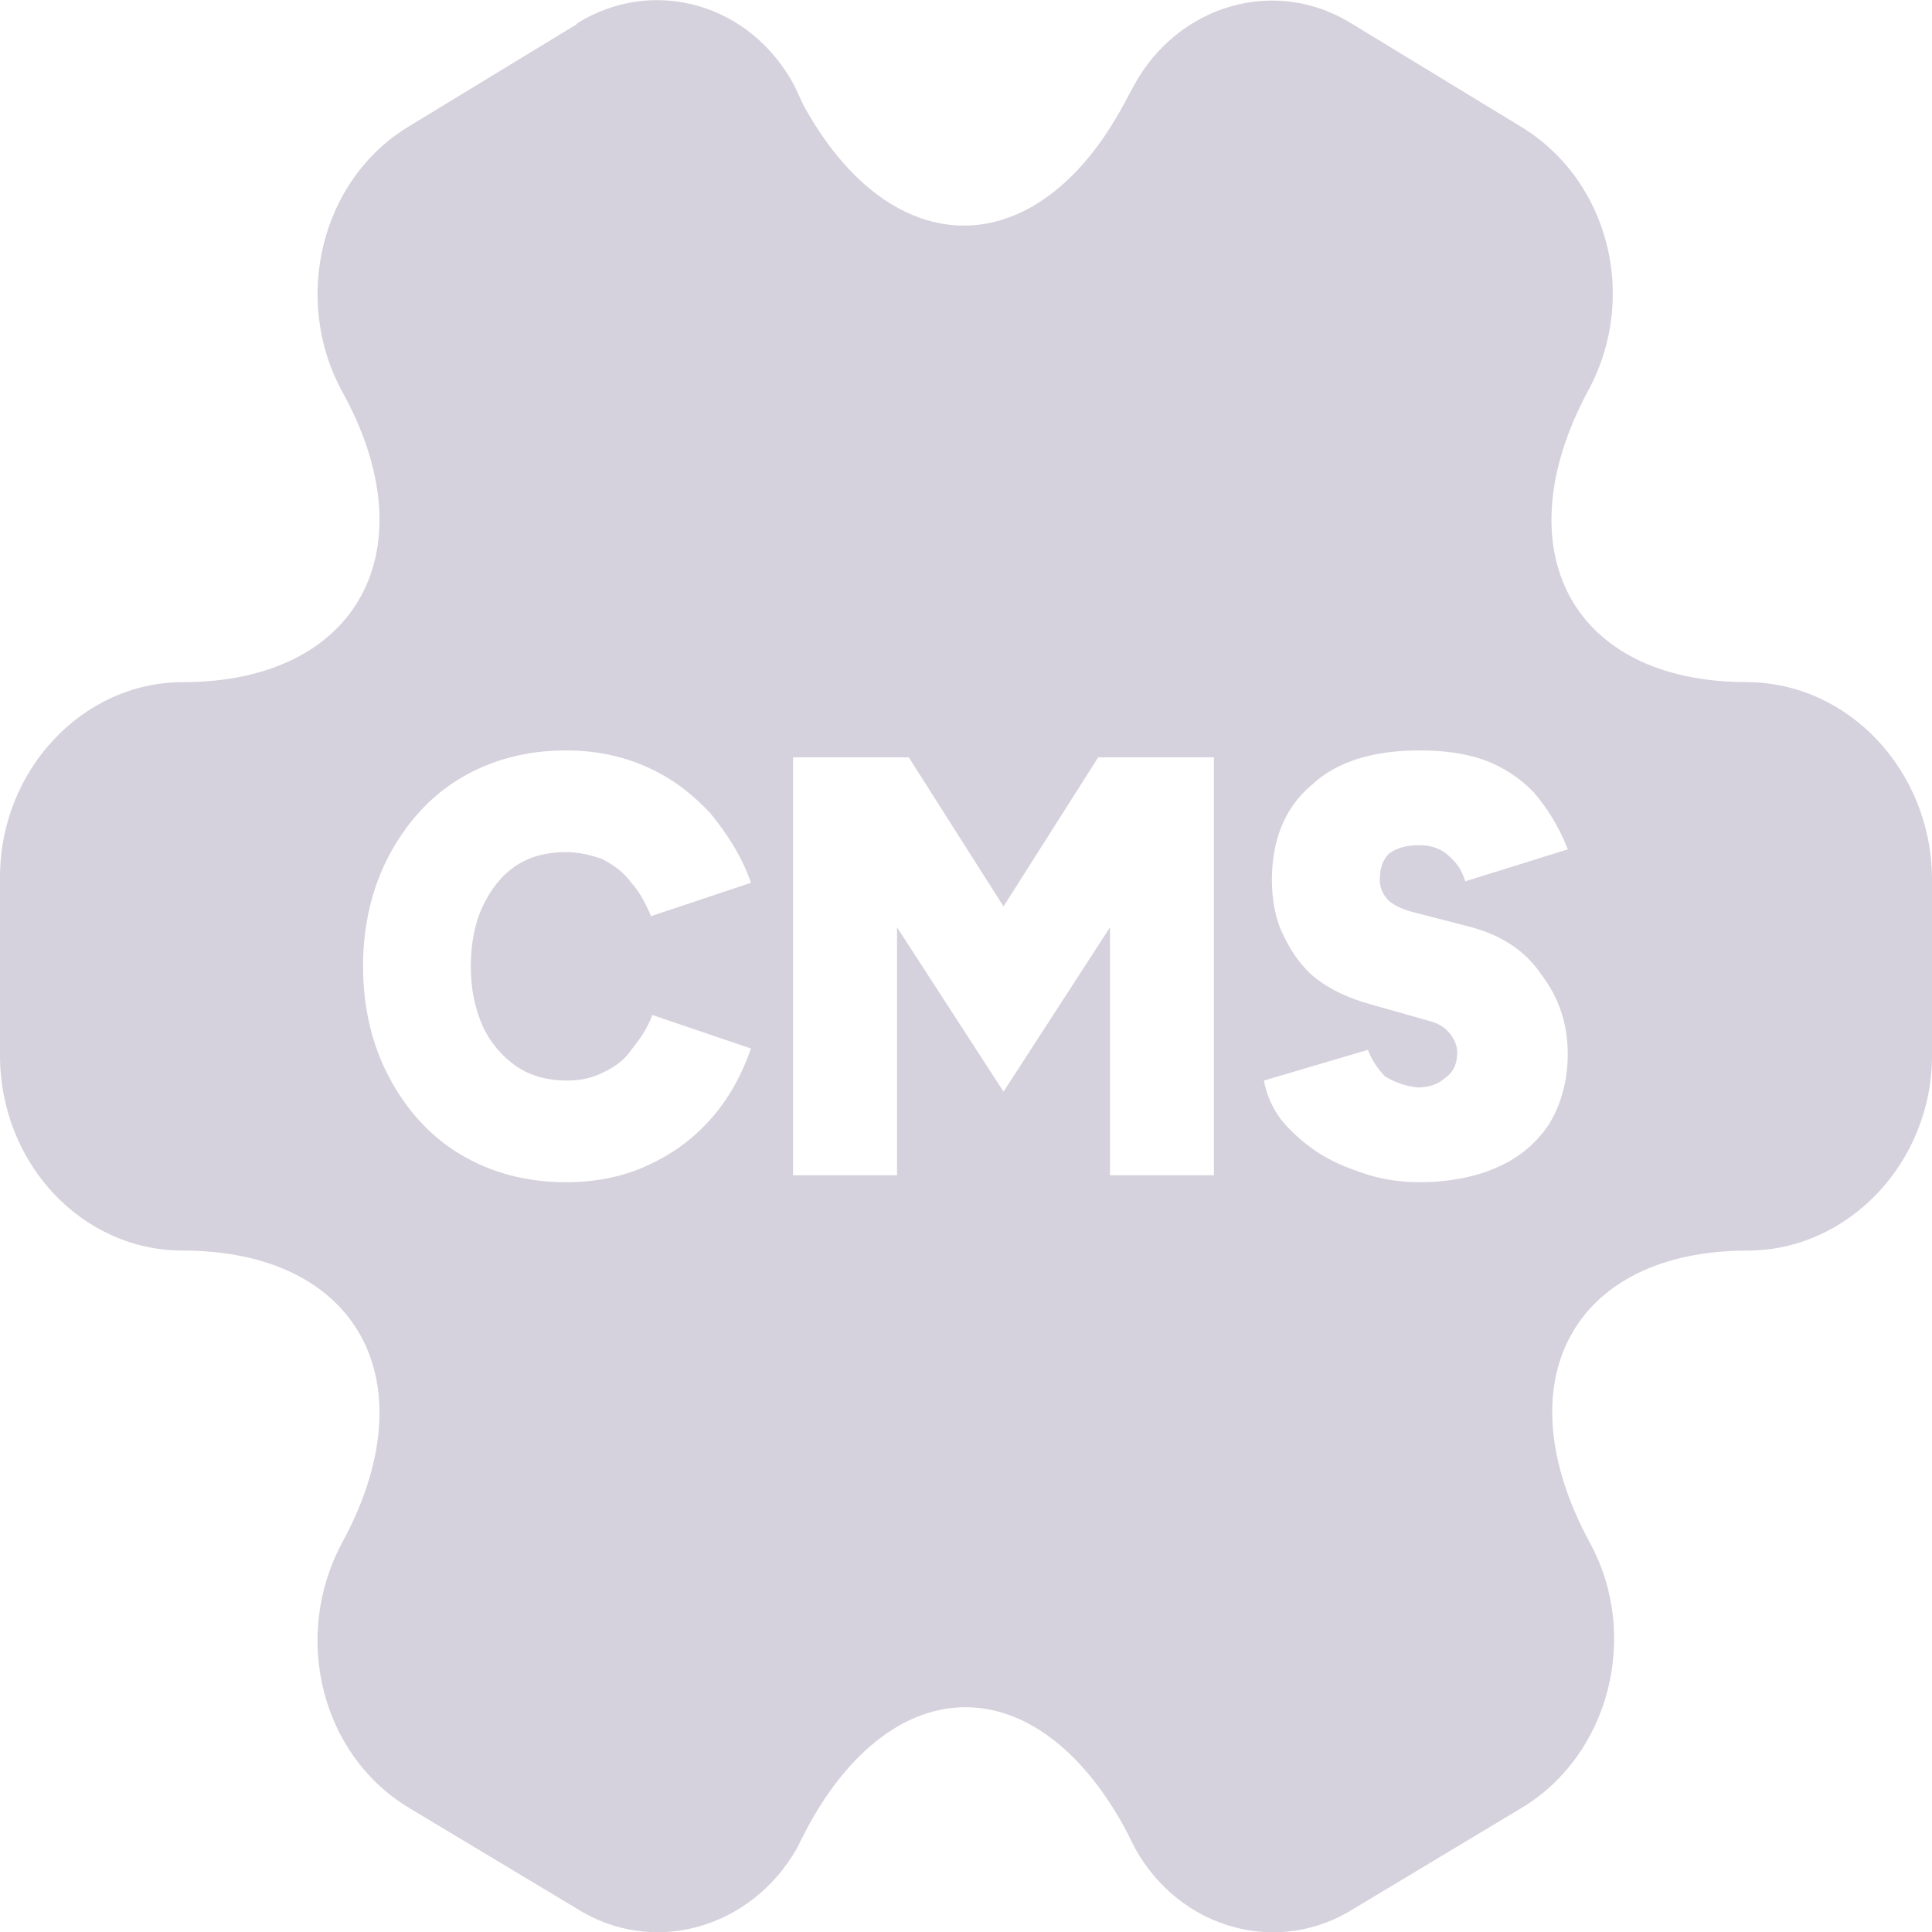 <svg width="24" height="24" viewBox="0 0 24 24" fill="none" xmlns="http://www.w3.org/2000/svg">
<g clip-path="url(#clip0_5718_38795)">
<path d="M21.696 8.473C19.523 8.473 18.658 6.829 19.736 4.839C20.357 3.68 19.98 2.226 18.886 1.569L16.812 0.306C15.864 -0.3 14.639 0.046 14.083 1.067L13.953 1.309C12.874 3.3 11.077 3.3 9.982 1.309L9.869 1.067C9.329 0.046 8.12 -0.3 7.172 0.288L7.156 0.306L5.081 1.569C3.987 2.226 3.627 3.714 4.247 4.857C5.342 6.83 4.443 8.474 2.27 8.474C1.029 8.474 -0 9.564 -0 10.897V13.112C-0 14.445 1.012 15.535 2.27 15.535C4.443 15.535 5.342 17.162 4.247 19.17C3.626 20.329 3.987 21.8 5.081 22.458L7.156 23.704C8.104 24.309 9.329 23.963 9.9 22.96L10.031 22.701C11.11 20.71 12.874 20.71 13.969 22.701L14.1 22.96C14.655 23.964 15.88 24.31 16.828 23.704L18.903 22.458C19.997 21.8 20.373 20.312 19.753 19.17C18.658 17.162 19.54 15.535 21.713 15.535C22.954 15.535 24 14.445 24 13.112V10.897C23.983 9.564 22.954 8.474 21.696 8.474V8.473ZM5.996 12.748C6.094 12.956 6.241 13.129 6.42 13.25C6.601 13.371 6.813 13.423 7.041 13.423C7.221 13.423 7.368 13.388 7.499 13.319C7.646 13.25 7.761 13.163 7.842 13.042C7.94 12.921 8.038 12.783 8.104 12.609L9.329 13.025C9.214 13.354 9.052 13.648 8.839 13.89C8.61 14.15 8.349 14.34 8.039 14.479C7.744 14.617 7.401 14.686 7.026 14.686C6.536 14.686 6.094 14.565 5.719 14.34C5.342 14.115 5.049 13.786 4.837 13.388C4.624 12.99 4.51 12.523 4.51 12.004C4.51 11.485 4.624 11.018 4.837 10.62C5.049 10.222 5.343 9.893 5.719 9.668C6.094 9.443 6.536 9.322 7.026 9.322C7.401 9.322 7.728 9.391 8.039 9.529C8.349 9.668 8.594 9.858 8.823 10.101C9.035 10.36 9.214 10.637 9.329 10.966L8.087 11.381C8.022 11.225 7.94 11.07 7.842 10.966C7.744 10.827 7.613 10.741 7.483 10.672C7.336 10.62 7.189 10.585 7.025 10.585C6.797 10.585 6.584 10.637 6.404 10.758C6.224 10.88 6.094 11.052 5.996 11.26C5.898 11.467 5.848 11.727 5.848 12.004C5.848 12.281 5.898 12.523 5.996 12.748ZM15.079 14.6H13.789V11.519L12.466 13.561L11.143 11.519V14.6H9.852V9.408H11.289L12.466 11.26L13.642 9.408H15.08V14.6H15.079ZM17.236 11.173C17.302 11.242 17.416 11.294 17.547 11.329L18.282 11.519C18.658 11.623 18.951 11.813 19.148 12.108C19.36 12.384 19.475 12.713 19.475 13.094C19.475 13.423 19.392 13.717 19.246 13.96C19.099 14.184 18.886 14.375 18.608 14.496C18.347 14.617 18.004 14.686 17.629 14.686C17.4 14.686 17.171 14.651 16.959 14.582C16.746 14.513 16.533 14.426 16.354 14.305C16.175 14.184 16.027 14.046 15.913 13.907C15.799 13.752 15.733 13.596 15.701 13.423L16.992 13.042C17.04 13.163 17.105 13.267 17.204 13.371C17.318 13.44 17.449 13.492 17.613 13.509C17.743 13.509 17.857 13.475 17.956 13.388C18.054 13.319 18.102 13.215 18.102 13.077C18.102 12.99 18.07 12.921 18.021 12.852C17.956 12.765 17.874 12.713 17.743 12.679L17.008 12.471C16.763 12.402 16.535 12.299 16.355 12.16C16.175 12.021 16.044 11.831 15.946 11.623C15.848 11.433 15.8 11.191 15.8 10.932C15.8 10.43 15.962 10.032 16.29 9.755C16.6 9.461 17.058 9.322 17.63 9.322C17.939 9.322 18.201 9.357 18.447 9.444C18.675 9.53 18.887 9.669 19.051 9.841C19.215 10.032 19.361 10.257 19.476 10.551L18.202 10.948C18.169 10.845 18.12 10.741 18.022 10.655C17.924 10.551 17.793 10.499 17.631 10.499C17.468 10.499 17.352 10.534 17.254 10.603C17.172 10.689 17.14 10.793 17.14 10.932C17.14 11.018 17.173 11.104 17.238 11.174L17.236 11.173Z" fill="#D6D2DD"/>
</g>
<defs>
<clipPath id="clip0_5718_38795">
<rect width="24" height="24" fill="white" transform="translate(0 0.001)"/>
</clipPath>
</defs>
</svg>
